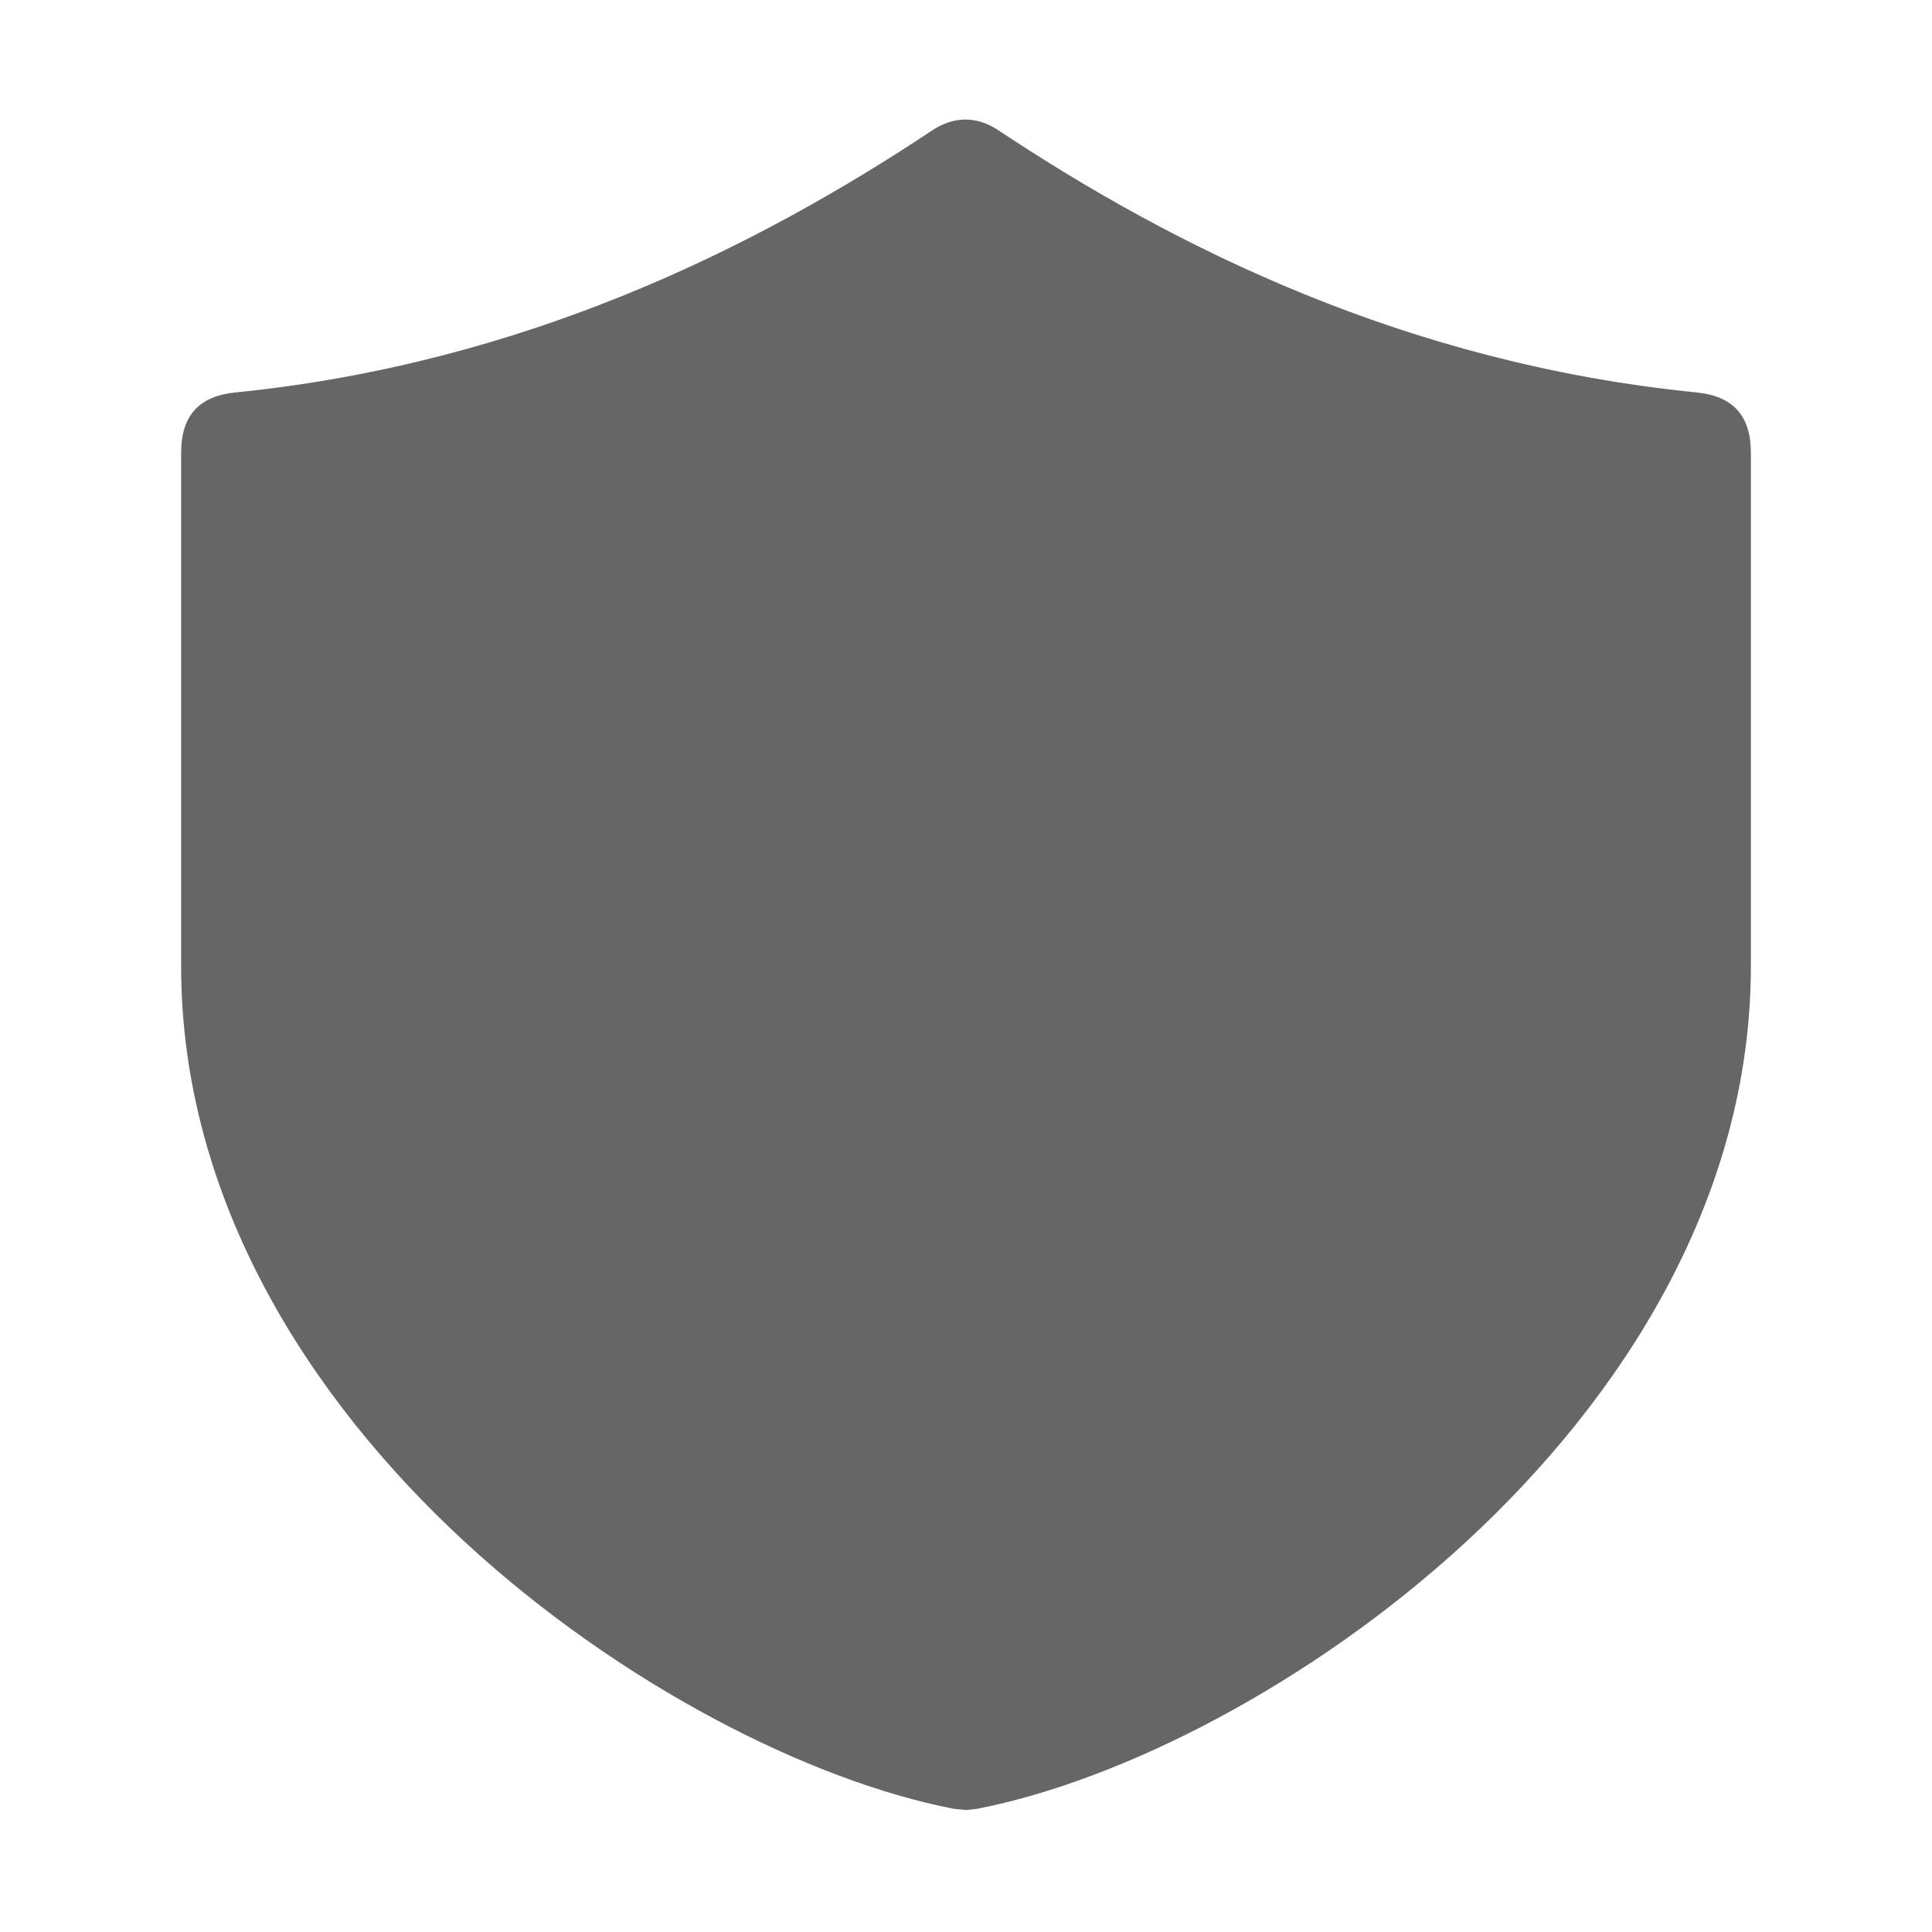 <svg width="16" height="16" viewBox="0 0 16 16" fill="none" xmlns="http://www.w3.org/2000/svg" xmlns:xlink="http://www.w3.org/1999/xlink">
	<desc>
			Created with Pixso.
	</desc>
	<defs>
		<clipPath id="clip2_294">
			<rect id="shield" width="16" height="16" fill="white" fill-opacity="0"/>
		</clipPath>
	</defs>
	<g clip-path="url(#clip2_294)">
		<path id="path" d="M8.27 1.08C8.09 0.96 7.9 0.96 7.72 1.08C6.26 2.05 4.34 3.01 1.95 3.25C1.65 3.28 1.5 3.44 1.5 3.75L1.5 8C1.5 9.93 2.56 11.58 3.85 12.77C5.13 13.95 6.71 14.75 7.9 14.98L8 14.99L8.09 14.98C9.28 14.75 10.86 13.95 12.14 12.77C13.43 11.58 14.5 9.93 14.5 8L14.5 3.75C14.5 3.44 14.35 3.28 14.05 3.25C11.65 3.01 9.73 2.05 8.27 1.08Z" fill="#000000" fill-opacity="0.6" fill-rule="nonzero"/>
	</g>
</svg>
